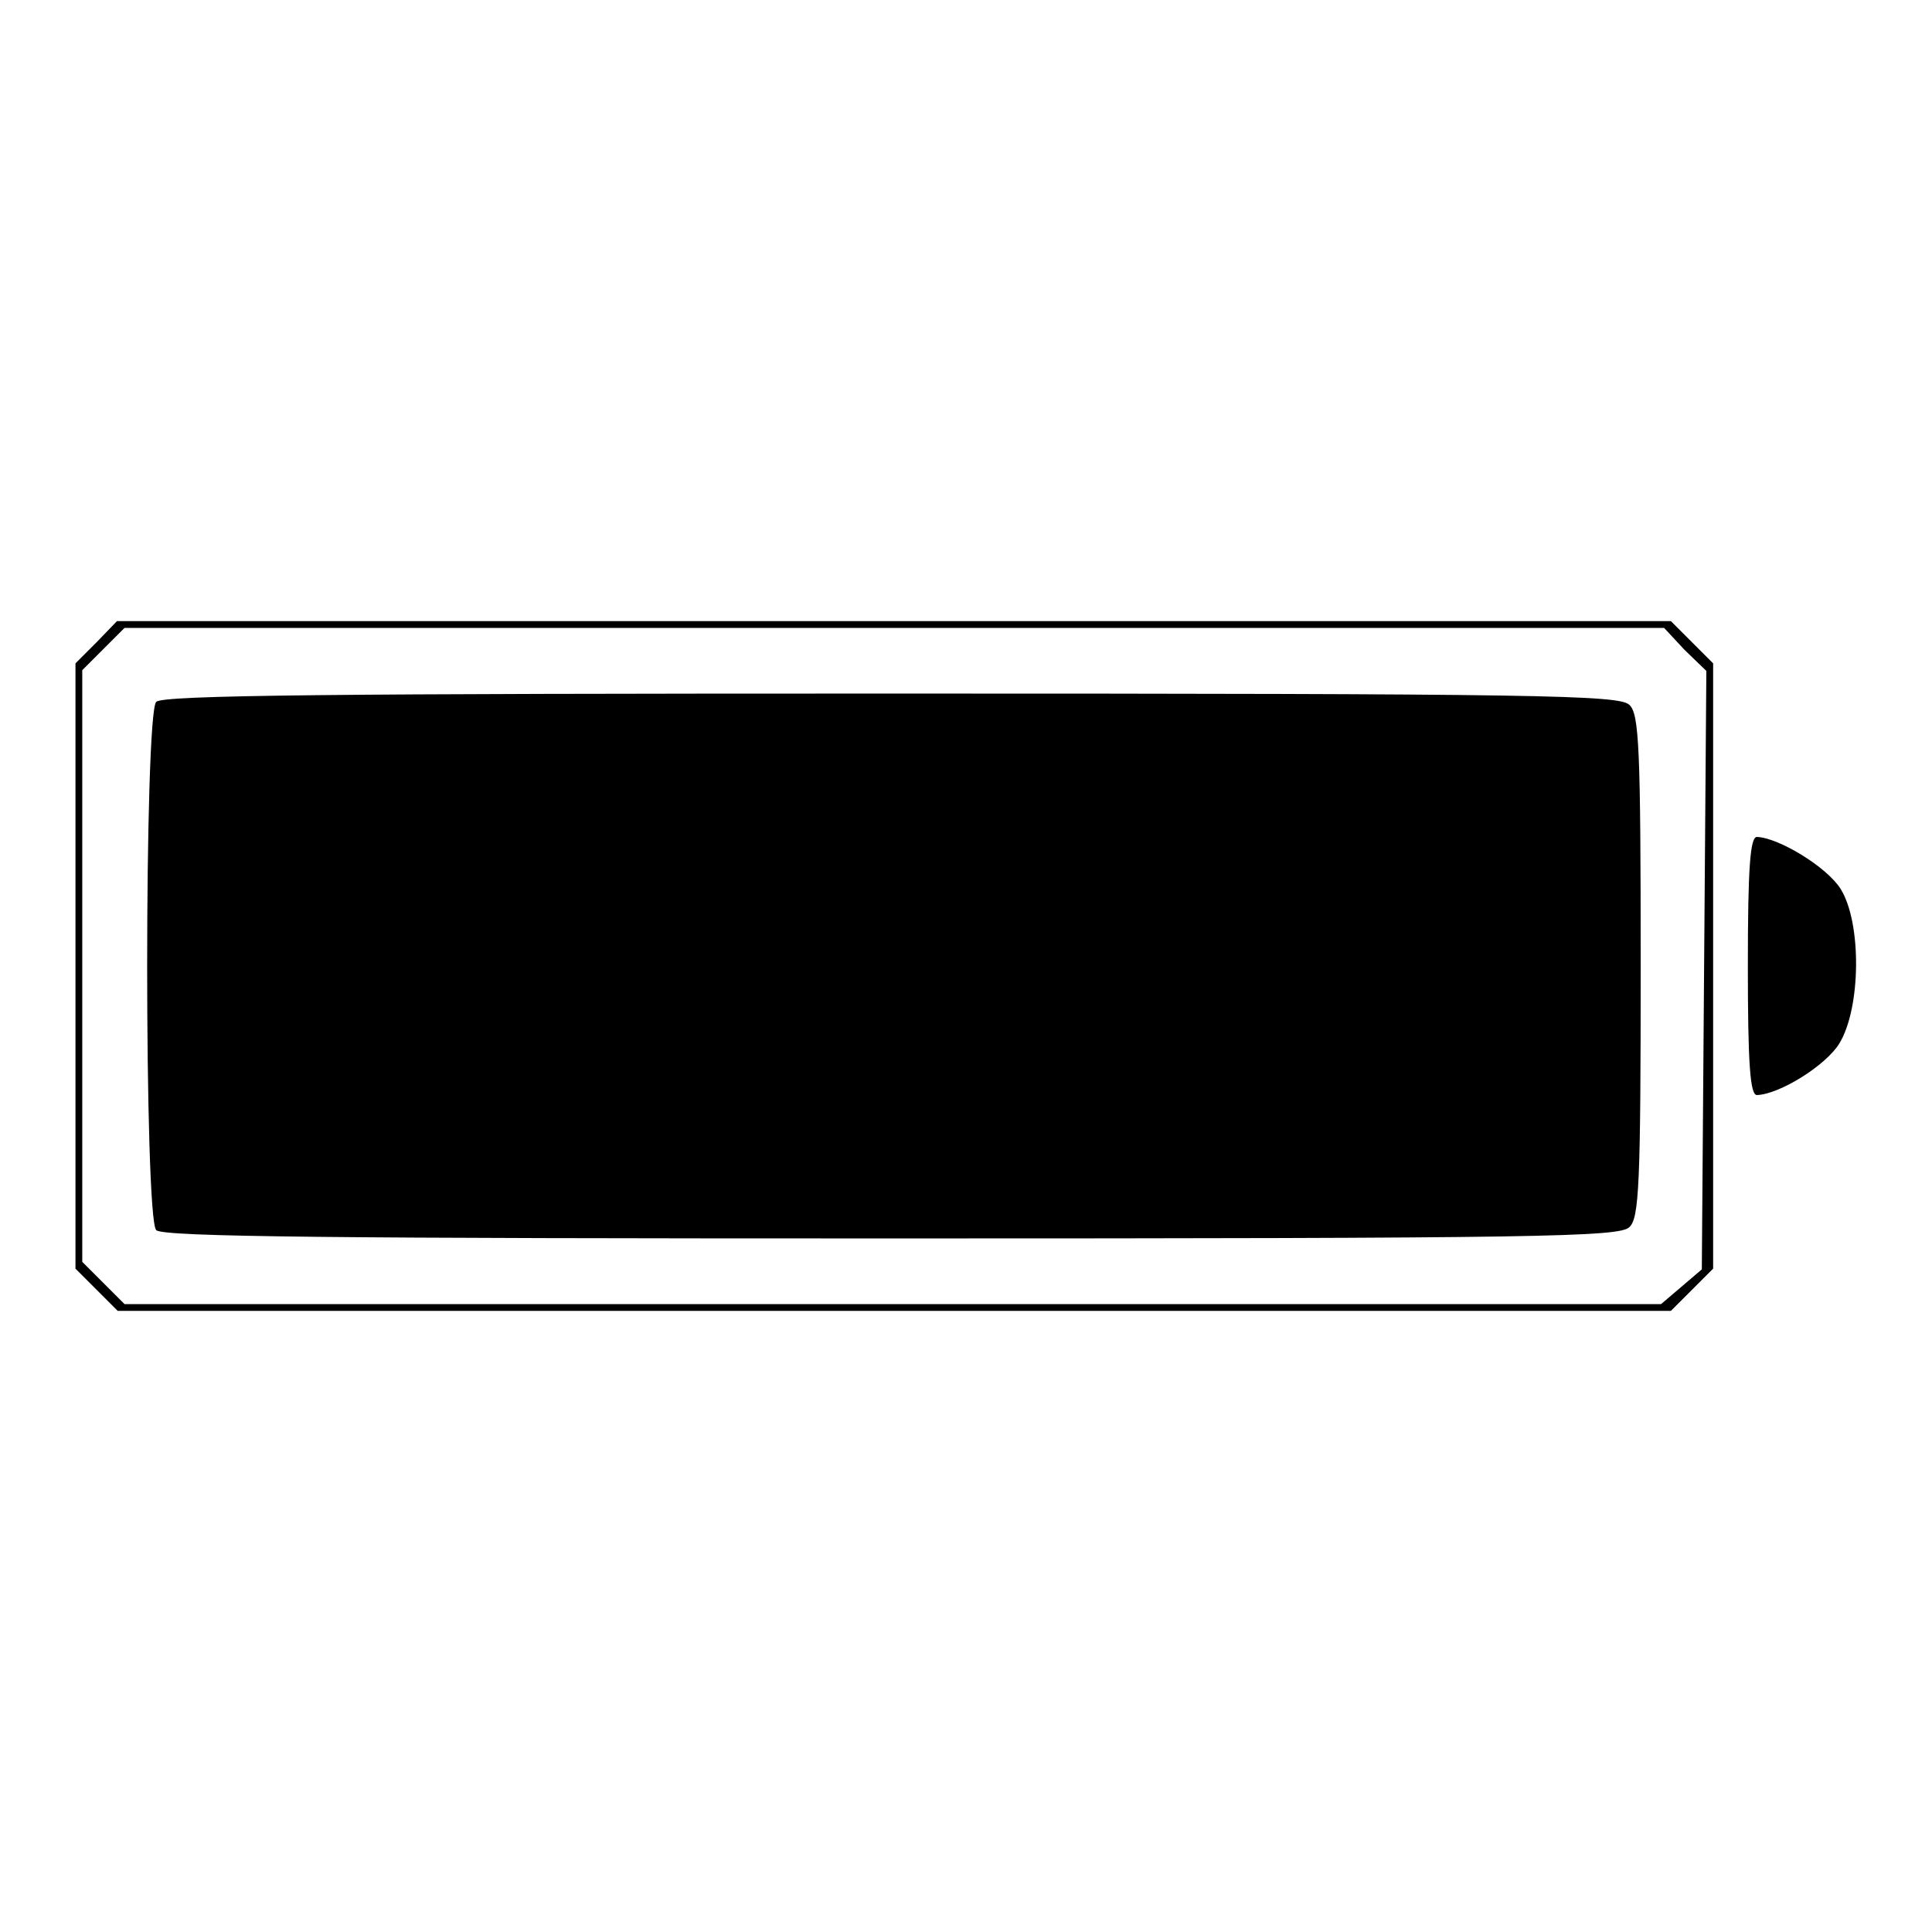 <?xml version="1.0" encoding="utf-8"?>
<!-- Svg Vector Icons : http://www.onlinewebfonts.com/icon -->
<!DOCTYPE svg PUBLIC "-//W3C//DTD SVG 1.1//EN" "http://www.w3.org/Graphics/SVG/1.1/DTD/svg11.dtd">
<svg version="1.1" xmlns="http://www.w3.org/2000/svg" xmlns:xlink="http://www.w3.org/1999/xlink" x="0px" y="0px" viewBox="0 0 256 256" enable-background="new 0 0 256 256" xml:space="preserve">
<g><g><g><path fill="#000000" d="M12.8,85.1L10,87.9V128v40.1l2.8,2.8l2.8,2.8h102.9h102.9l2.8-2.8l2.8-2.8V128V87.9l-2.8-2.8l-2.8-2.8H118.4H15.5L12.8,85.1z M223.2,86.1l2.9,2.8l-0.3,39.6l-0.3,39.7l-2.7,2.3l-2.7,2.3H118.3H16.5l-2.8-2.8l-2.8-2.8V128V88.8l2.8-2.8l2.8-2.8h102h102L223.2,86.1z"/><path fill="#000000" d="M20.7,93c-1.6,1.6-1.6,68.4,0,70c0.9,0.9,23.8,1.1,97.4,1.1c86.3,0,96.5-0.2,97.8-1.5c1.3-1.2,1.5-5.7,1.5-34.6s-0.2-33.4-1.5-34.6c-1.3-1.3-11.5-1.5-97.8-1.5C44.4,91.9,21.5,92.1,20.7,93z"/><path fill="#000000" d="M231.6,128c0,13,0.3,17.1,1.2,17.1c3-0.1,9.1-3.9,10.9-6.8c2.9-4.7,3-16,0.2-20.5c-1.8-2.9-8.2-6.8-11.1-6.9C231.9,110.9,231.6,115,231.6,128z"/></g></g></g>
</svg>